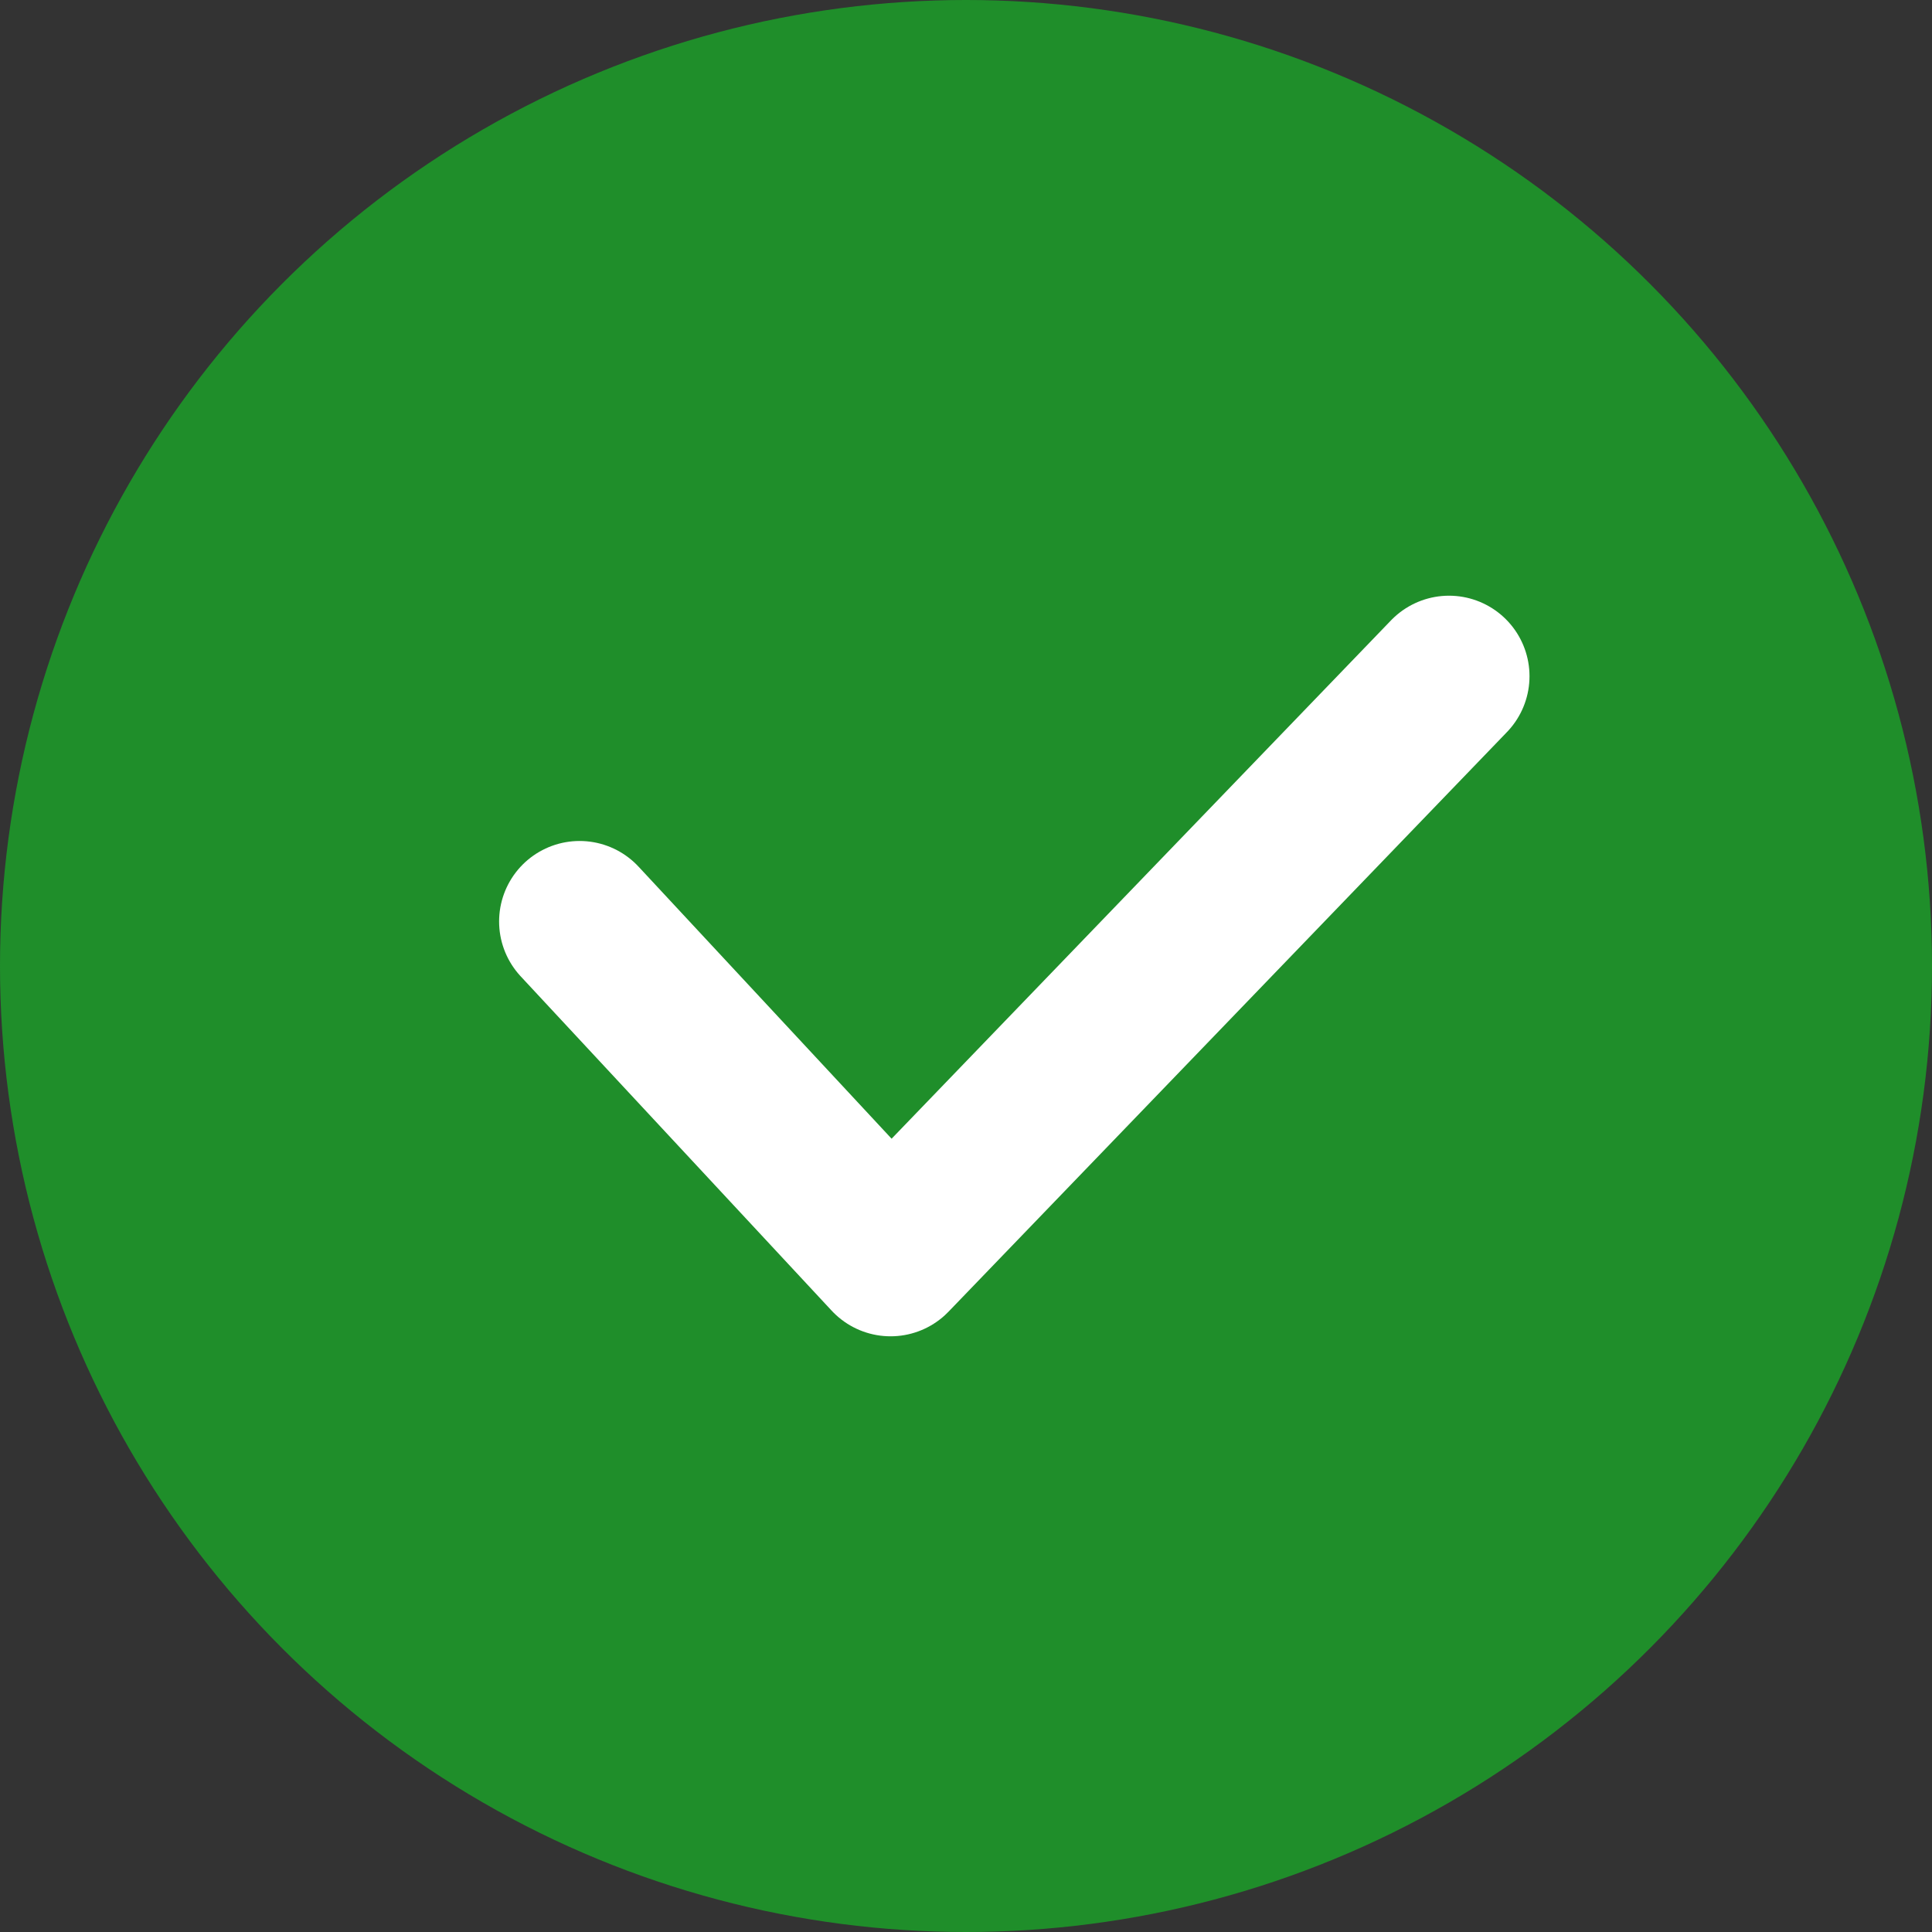 <svg xmlns="http://www.w3.org/2000/svg" fill="none" height="24" width="24"><rect width="100%" height="100%" fill="#333333" stroke="none"/><circle fill="#1F8E2A" r="12" cy="12" cx="12"></circle><path stroke-linejoin="round" stroke-linecap="round" stroke-width="2" stroke="#fff" d="m18 8.4-6.937 7.2L7.2 11.447"></path></svg>